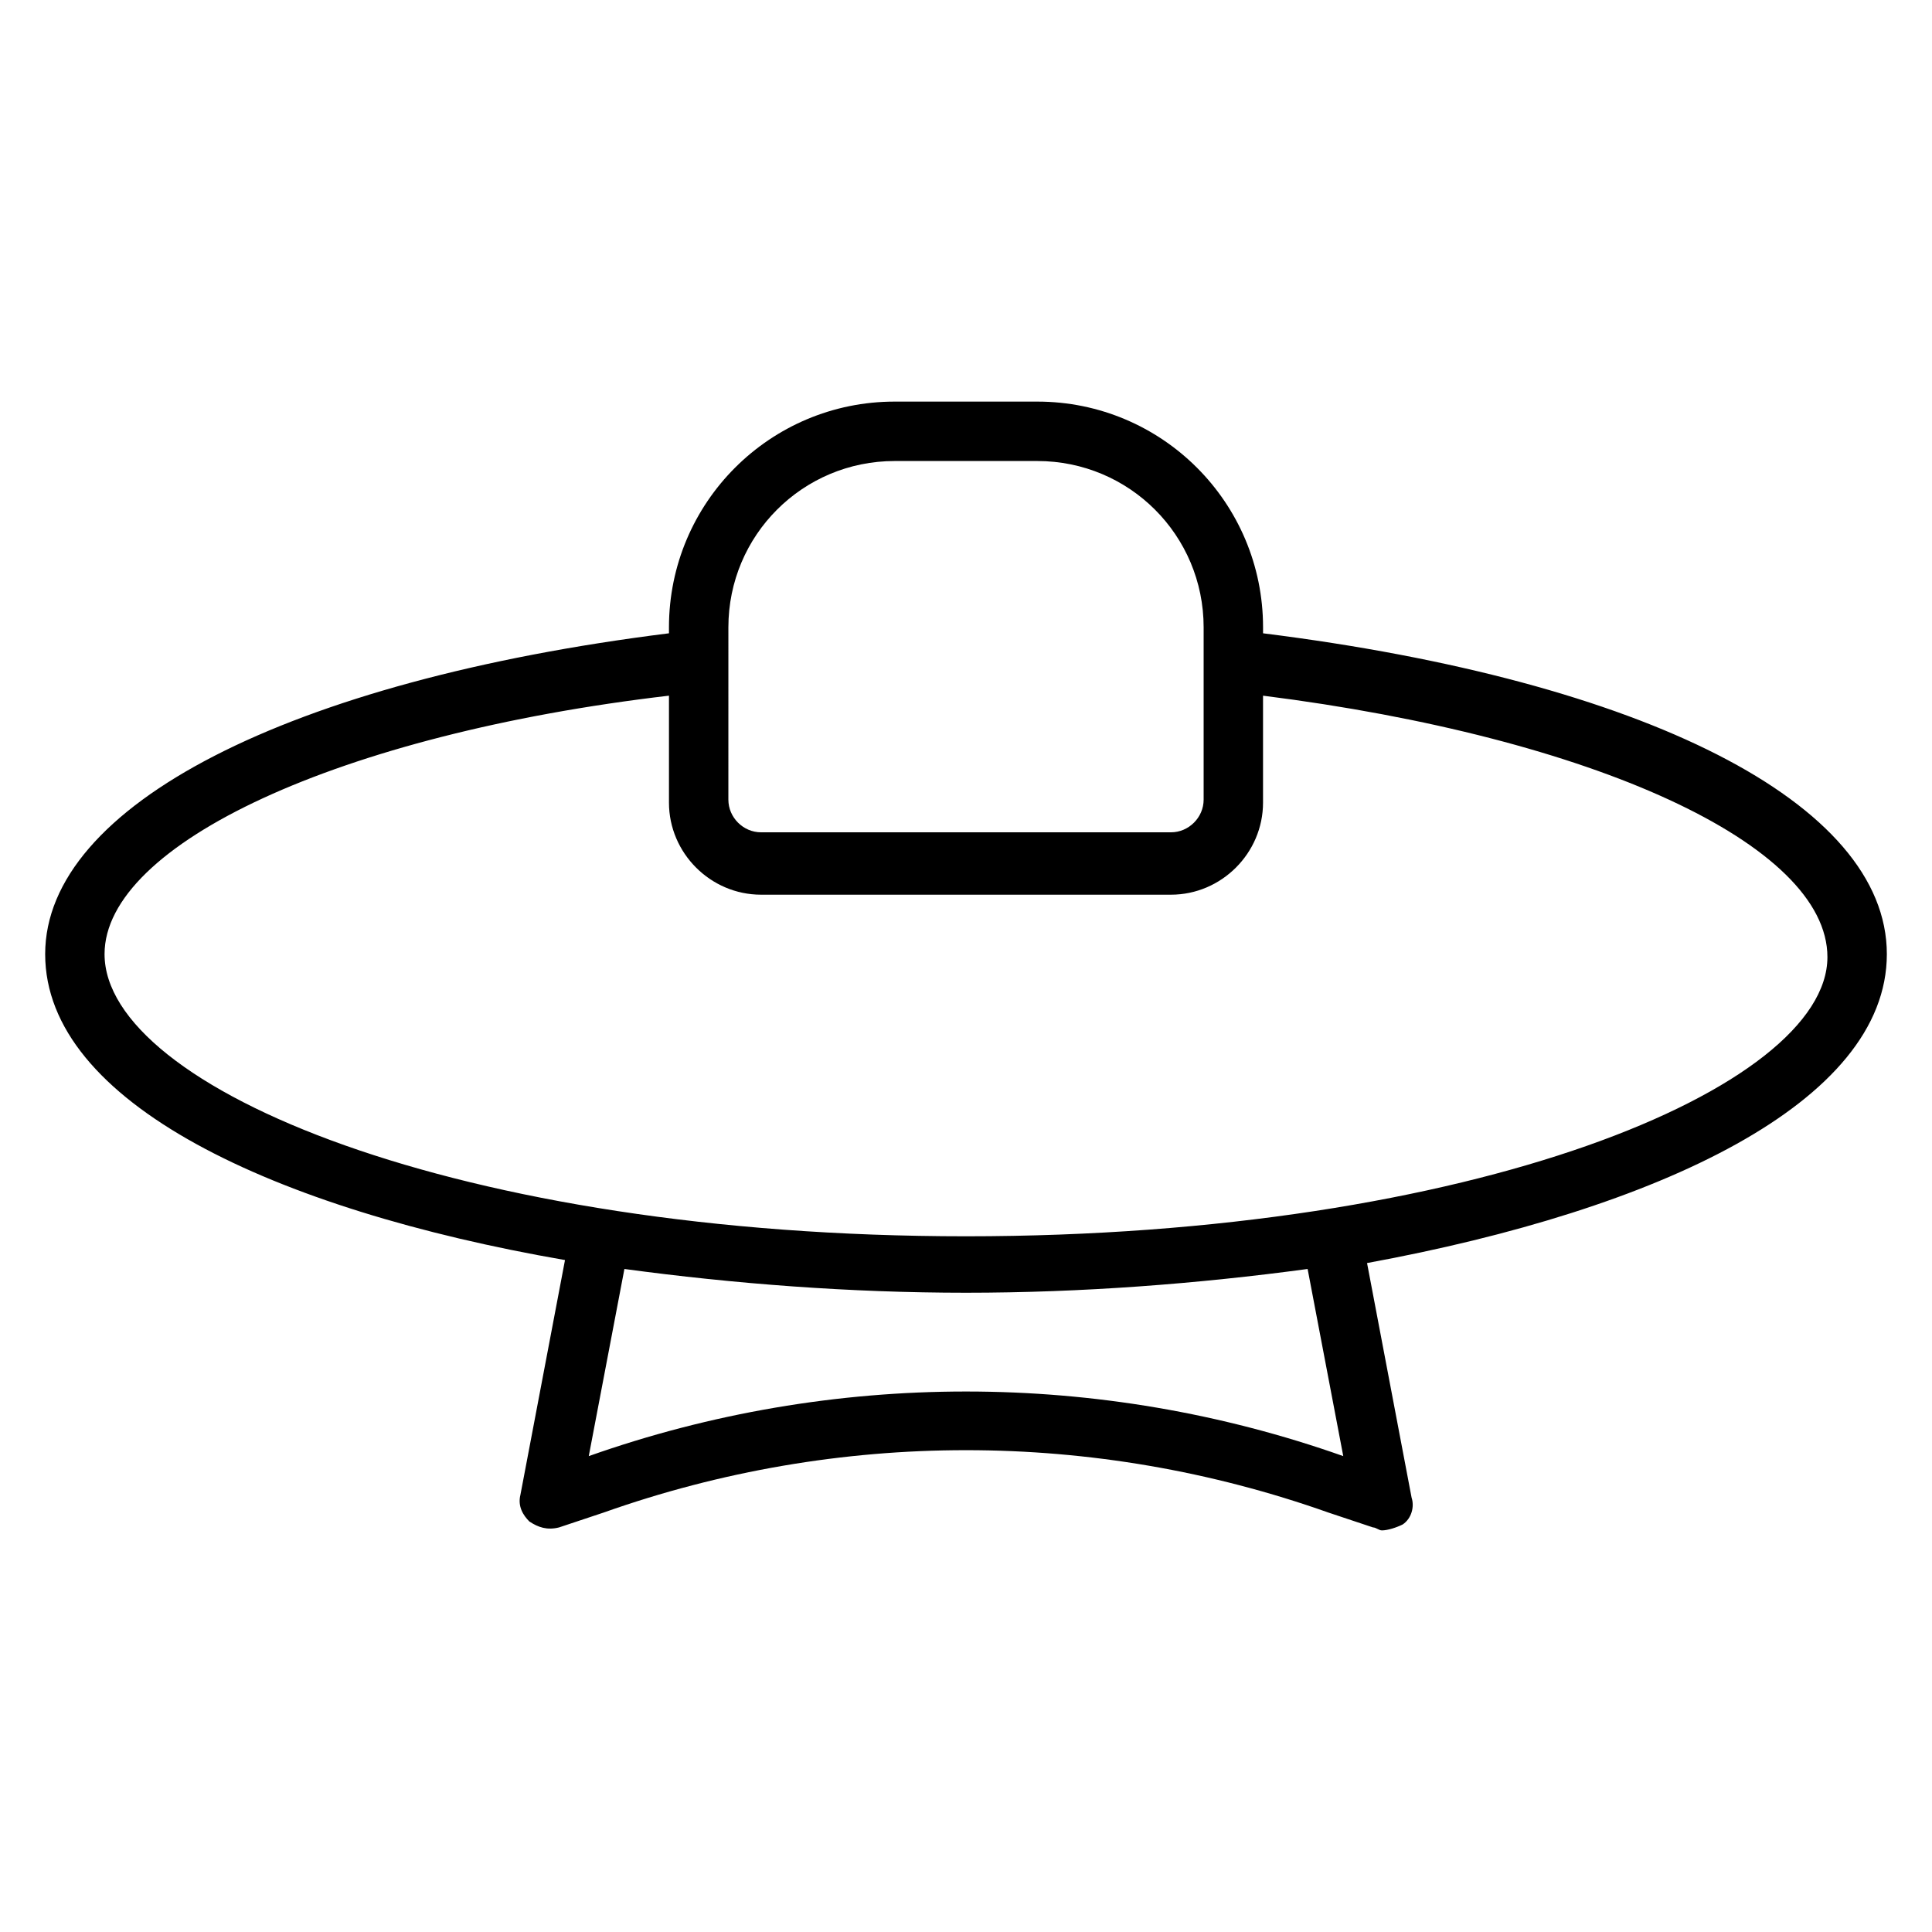 <?xml version="1.0" encoding="UTF-8"?>
<!-- Uploaded to: SVG Repo, www.svgrepo.com, Generator: SVG Repo Mixer Tools -->
<svg fill="#000000" width="800px" height="800px" version="1.1" viewBox="144 144 512 512" xmlns="http://www.w3.org/2000/svg">
 <path d="m293.73 477.93-11.809 62.191c-0.789 3.148 0.789 5.512 2.363 7.086 2.363 1.574 4.723 2.363 7.871 1.574l11.809-3.938c62.188-22.043 129.89-22.043 192.08 0l11.809 3.938c0.789 0 1.574 0.789 2.363 0.789 1.574 0 3.938-0.789 5.512-1.574 2.363-1.574 3.148-4.723 2.363-7.086l-11.809-62.188c77.141-14.172 137.75-42.512 137.75-81.871 0-40.148-64.551-72.422-165.31-85.02v-1.574c0-33.062-26.766-59.828-59.828-59.828h-37.785c-33.062 0-59.828 26.766-59.828 59.828v1.574c-100.76 12.594-165.31 45.656-165.31 85.02 0 39.359 60.617 67.699 137.76 81.078zm206.25 51.957c-64.551-22.828-135.4-22.828-199.95 0l9.445-49.594c29.129 3.938 59.828 6.297 90.531 6.297 30.699 0 61.402-2.363 90.527-6.297zm-162.95-219.63c0-24.402 19.68-44.082 44.082-44.082h37.785c24.402 0 44.082 19.68 44.082 44.082v45.656c0 4.723-3.938 8.66-8.66 8.66h-108.63c-4.723 0-8.66-3.938-8.66-8.66zm-15.746 18.105v28.34c0 13.383 11.02 24.402 24.402 24.402h108.63c13.383 0 24.402-11.02 24.402-24.402v-28.34c87.379 11.02 149.57 39.359 149.57 69.273 0 34.637-93.676 73.996-228.29 73.996-134.61 0-228.29-39.359-228.29-74.781 0-29.129 62.188-58.254 149.57-68.488z"/>
</svg>